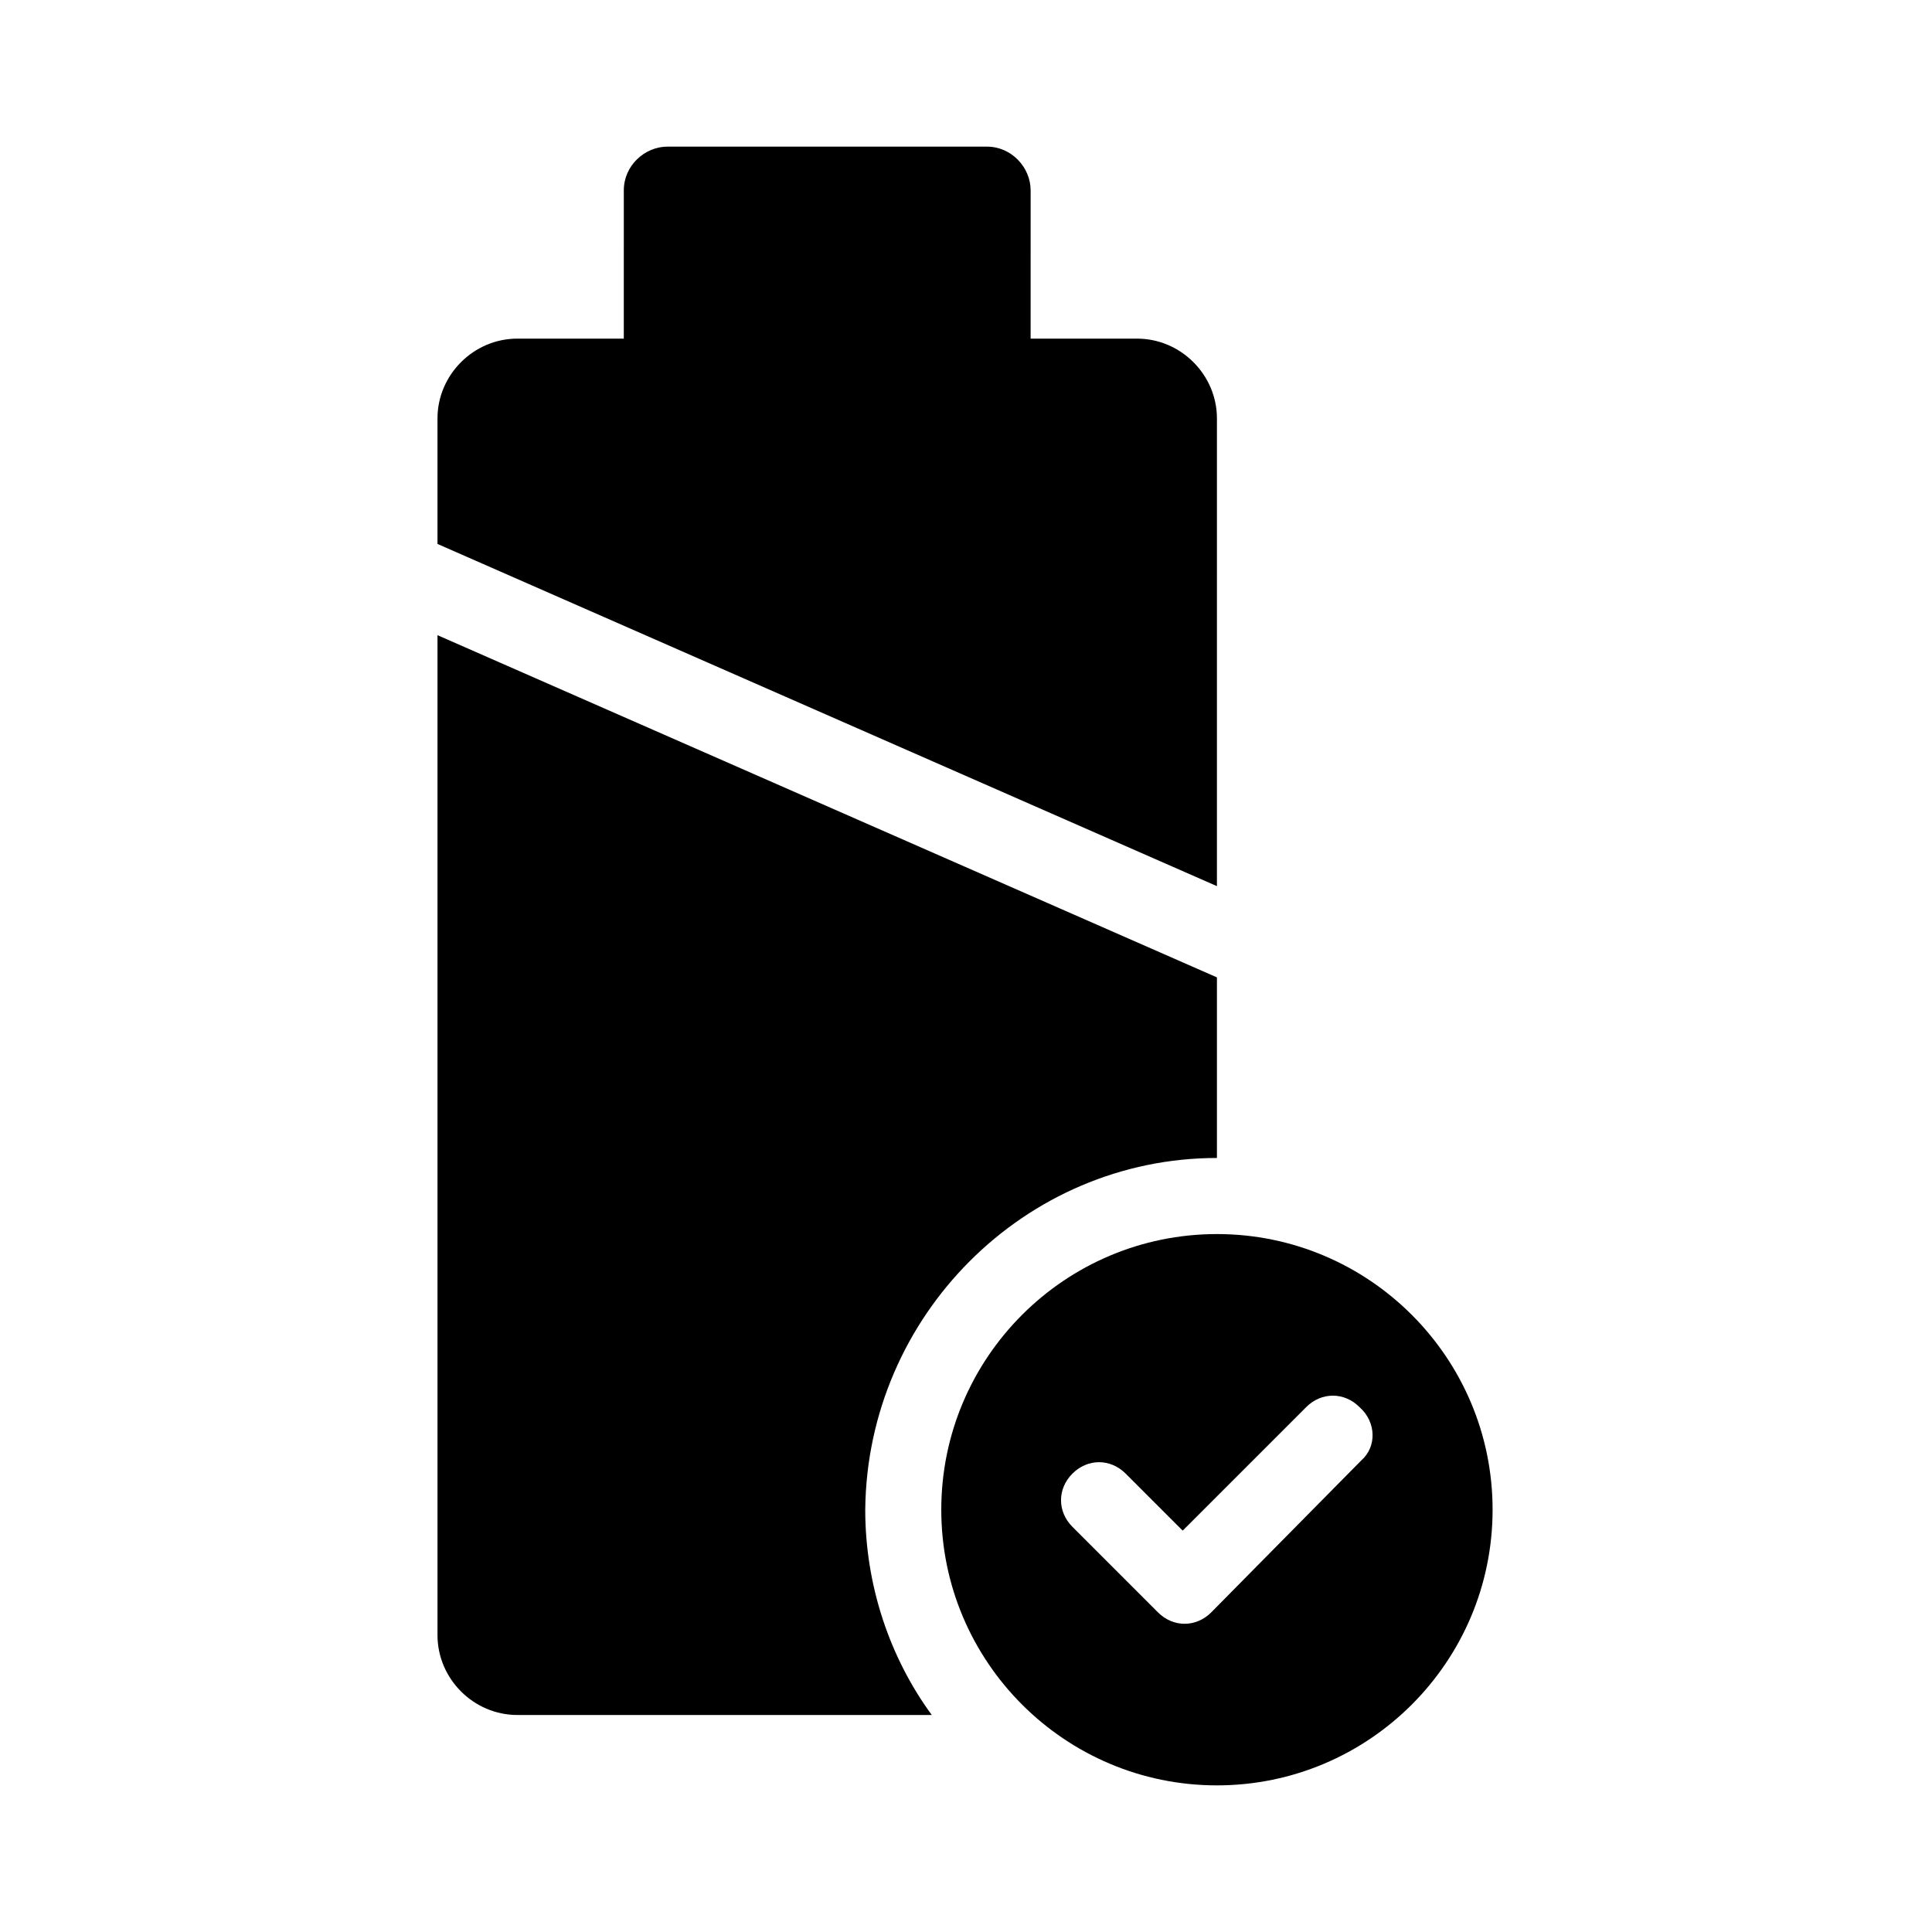 <?xml version="1.0" encoding="UTF-8"?>
<!-- Uploaded to: ICON Repo, www.svgrepo.com, Generator: ICON Repo Mixer Tools -->
<svg fill="#000000" width="800px" height="800px" version="1.1" viewBox="144 144 512 512" xmlns="http://www.w3.org/2000/svg">
 <g>
  <path d="m466.5 254.9c0-11.586-9.574-21.16-21.16-21.16h-28.215l0.004-39.297c0-6.047-5.039-11.586-11.586-11.586l-84.641-0.004c-6.047 0-11.586 5.039-11.586 11.586l-0.004 39.301h-28.215c-11.586 0-21.16 9.574-21.16 21.16v33.25l206.56 90.688z"/>
  <path d="m466.5 450.88v-47.863l-206.56-90.688v265c0 11.586 9.574 21.16 21.16 21.16h109.83c-11.082-15.113-17.633-34.258-17.633-54.41 0.504-51.387 42.32-93.203 93.203-93.203z"/>
  <path d="m466.5 471.04c-40.305 0-73.051 32.746-73.051 73.051 0 40.305 32.746 73.051 73.051 73.051s73.051-32.746 73.051-73.051c0.004-40.301-32.746-73.051-73.051-73.051zm38.289 59.953-39.801 40.305c-2.016 2.016-4.535 3.023-7.055 3.023-2.519 0-5.039-1.008-7.055-3.023l-22.672-22.672c-4.031-4.031-4.031-10.078 0-14.105 4.031-4.031 10.078-4.031 14.105 0l15.113 15.113 32.746-32.746c4.031-4.031 10.078-4.031 14.105 0 4.543 4.031 4.543 10.578 0.512 14.105z"/>
 </g>
</svg>